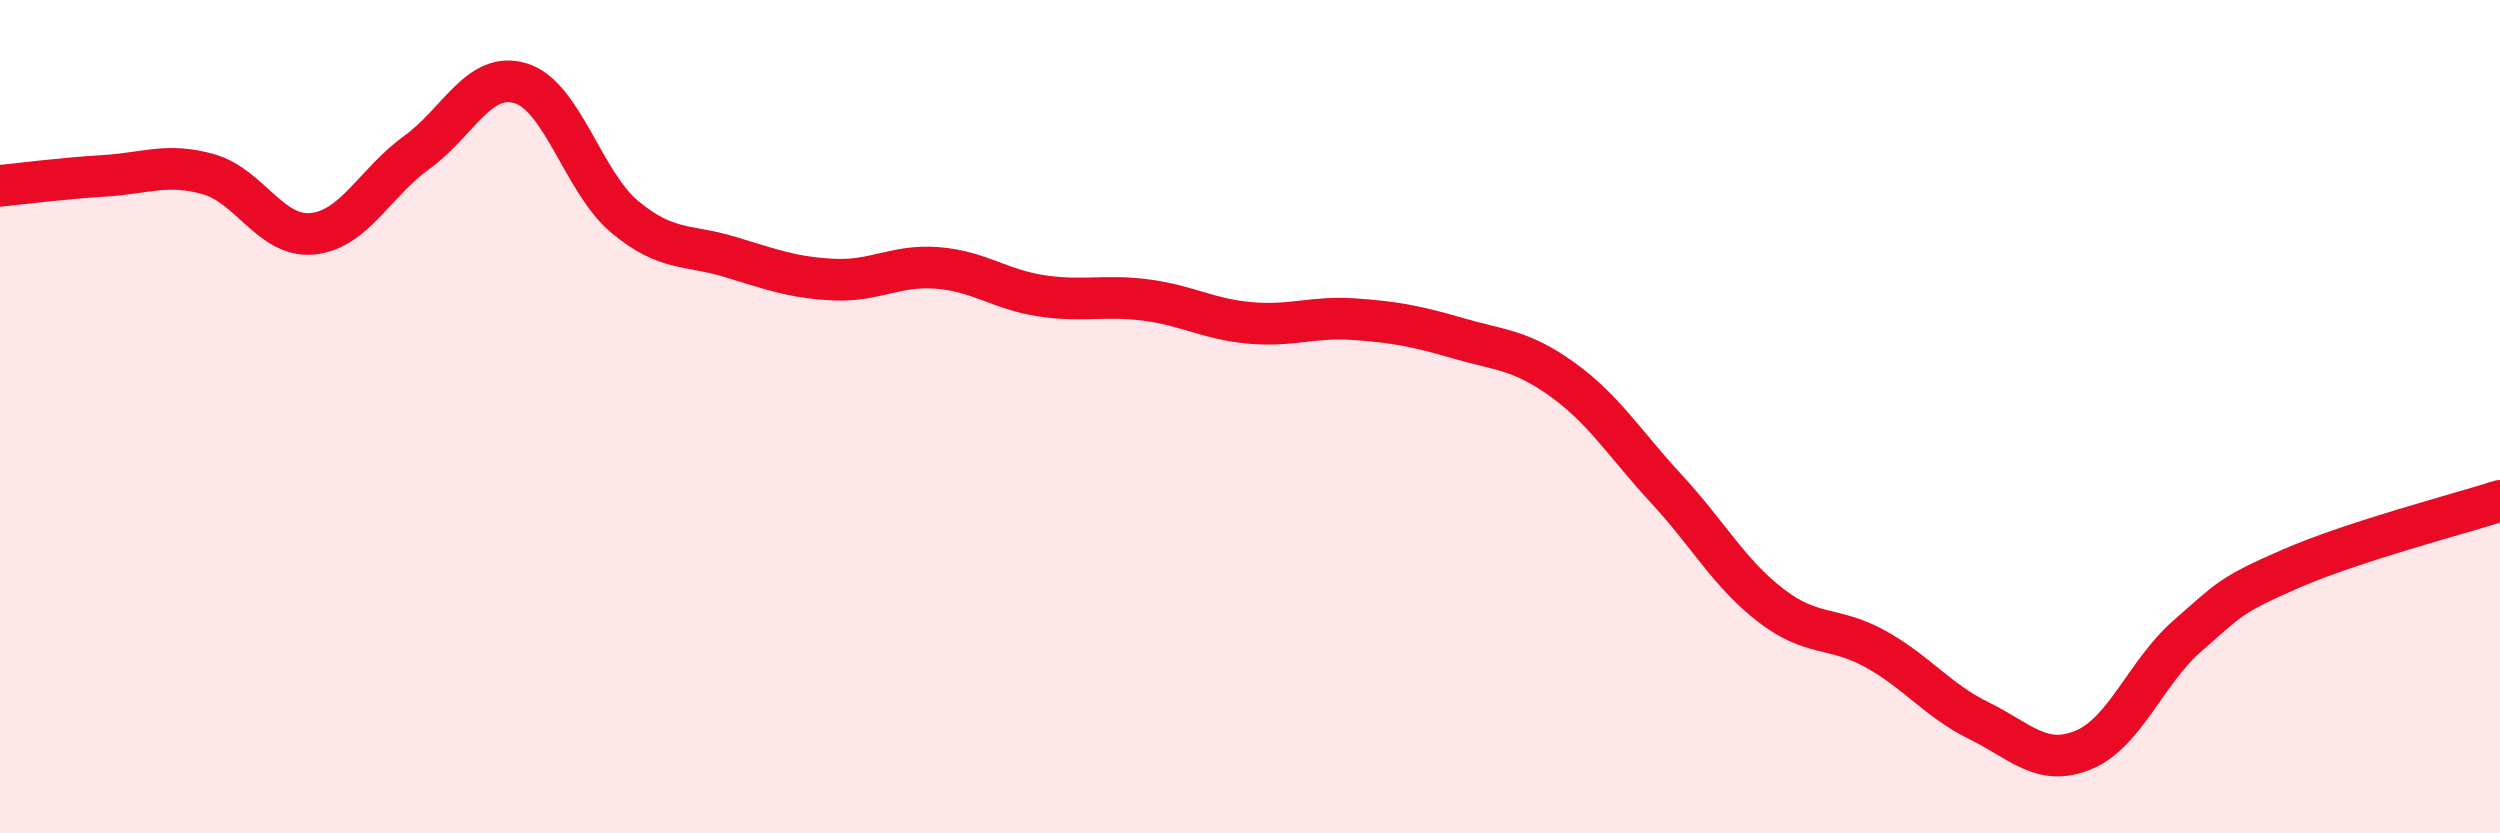 
    <svg width="60" height="20" viewBox="0 0 60 20" xmlns="http://www.w3.org/2000/svg">
      <path
        d="M 0,4.46 C 0.5,4.41 1.5,4.28 2.5,4.22 C 3.5,4.16 4,3.9 5,4.18 C 6,4.46 6.5,5.71 7.5,5.61 C 8.5,5.51 9,4.38 10,3.66 C 11,2.94 11.5,1.69 12.5,2 C 13.5,2.31 14,4.38 15,5.21 C 16,6.04 16.5,5.86 17.5,6.16 C 18.5,6.46 19,6.66 20,6.71 C 21,6.76 21.5,6.35 22.5,6.43 C 23.5,6.51 24,6.95 25,7.1 C 26,7.25 26.5,7.07 27.5,7.2 C 28.5,7.33 29,7.66 30,7.75 C 31,7.84 31.5,7.59 32.5,7.66 C 33.5,7.73 34,7.83 35,8.12 C 36,8.41 36.5,8.39 37.5,9.11 C 38.5,9.83 39,10.66 40,11.74 C 41,12.82 41.5,13.76 42.5,14.53 C 43.5,15.3 44,15.02 45,15.57 C 46,16.12 46.5,16.81 47.5,17.3 C 48.5,17.79 49,18.41 50,18 C 51,17.59 51.5,16.13 52.5,15.26 C 53.5,14.39 53.5,14.29 55,13.64 C 56.5,12.99 59,12.34 60,12.02L60 20L0 20Z"
        fill="#EB0A25"
        opacity="0.1"
        stroke-linecap="round"
        stroke-linejoin="round"
      />
      <path
        d="M 0,4.46 C 0.5,4.41 1.5,4.28 2.5,4.22 C 3.5,4.16 4,3.9 5,4.18 C 6,4.46 6.5,5.71 7.5,5.61 C 8.5,5.51 9,4.38 10,3.66 C 11,2.94 11.5,1.69 12.5,2 C 13.5,2.31 14,4.38 15,5.21 C 16,6.04 16.5,5.86 17.5,6.16 C 18.5,6.46 19,6.66 20,6.71 C 21,6.76 21.5,6.35 22.5,6.43 C 23.5,6.51 24,6.95 25,7.1 C 26,7.25 26.5,7.07 27.5,7.2 C 28.5,7.33 29,7.66 30,7.75 C 31,7.84 31.5,7.59 32.5,7.66 C 33.5,7.73 34,7.83 35,8.12 C 36,8.41 36.5,8.39 37.5,9.11 C 38.5,9.83 39,10.66 40,11.74 C 41,12.82 41.5,13.76 42.5,14.53 C 43.5,15.3 44,15.02 45,15.57 C 46,16.12 46.5,16.81 47.5,17.3 C 48.5,17.79 49,18.41 50,18 C 51,17.59 51.5,16.13 52.5,15.26 C 53.5,14.39 53.5,14.29 55,13.64 C 56.5,12.99 59,12.34 60,12.02"
        stroke="#EB0A25"
        stroke-width="1"
        fill="none"
        stroke-linecap="round"
        stroke-linejoin="round"
      />
    </svg>
  